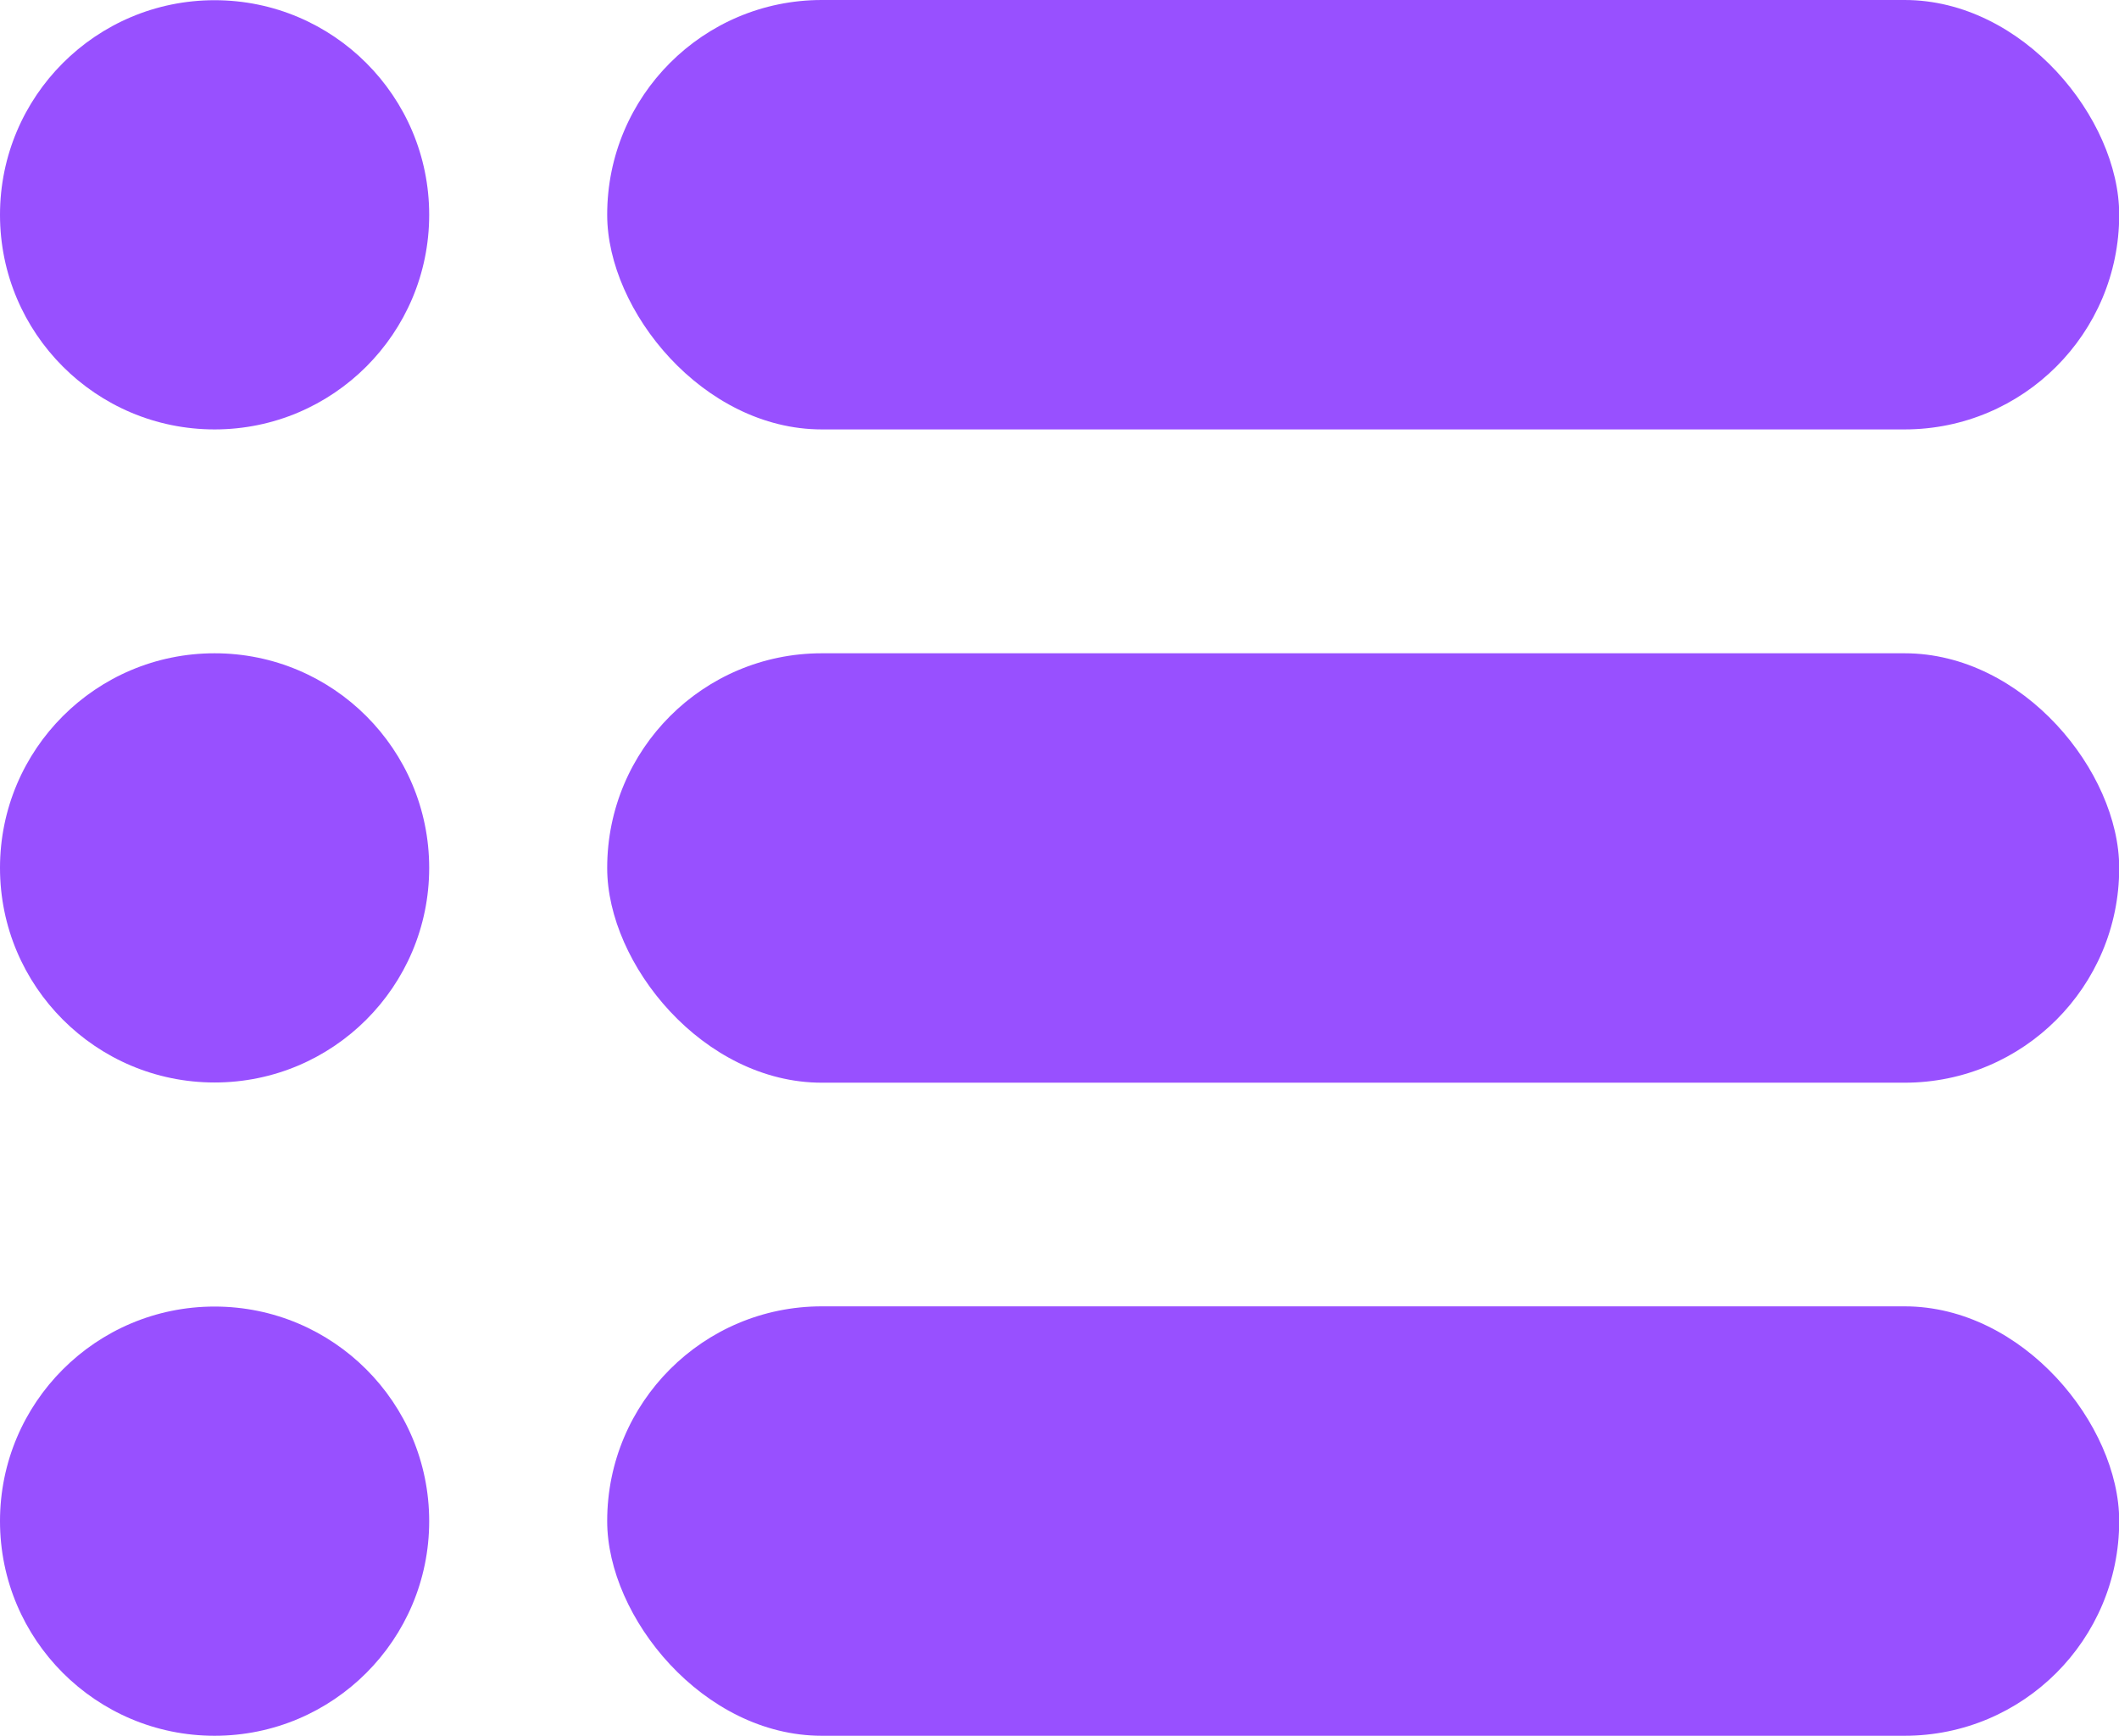 <?xml version="1.0" encoding="UTF-8"?>
<svg xmlns="http://www.w3.org/2000/svg" id="uuid-bb8ad303-821d-4960-bb39-62e84636fbb5" viewBox="0 0 103.09 84.44">
  <g id="uuid-e7898149-3fad-4283-ab69-2629b129e941">
    <circle cx="10.44" cy="10.45" r="10.44" fill="#9850ff"></circle>
    <rect x="29.54" y="0" width="73.56" height="20.89" rx="10.44" ry="10.44" fill="#9850ff"></rect>
    <circle cx="10.44" cy="42.22" r="10.44" fill="#9850ff"></circle>
    <rect x="29.54" y="31.78" width="73.56" height="20.89" rx="10.44" ry="10.44" fill="#9850ff"></rect>
    <circle cx="10.44" cy="74" r="10.44" fill="#9850ff"></circle>
    <rect x="29.54" y="63.55" width="73.56" height="20.89" rx="10.44" ry="10.44" fill="#9850ff"></rect>
  </g>
</svg>
